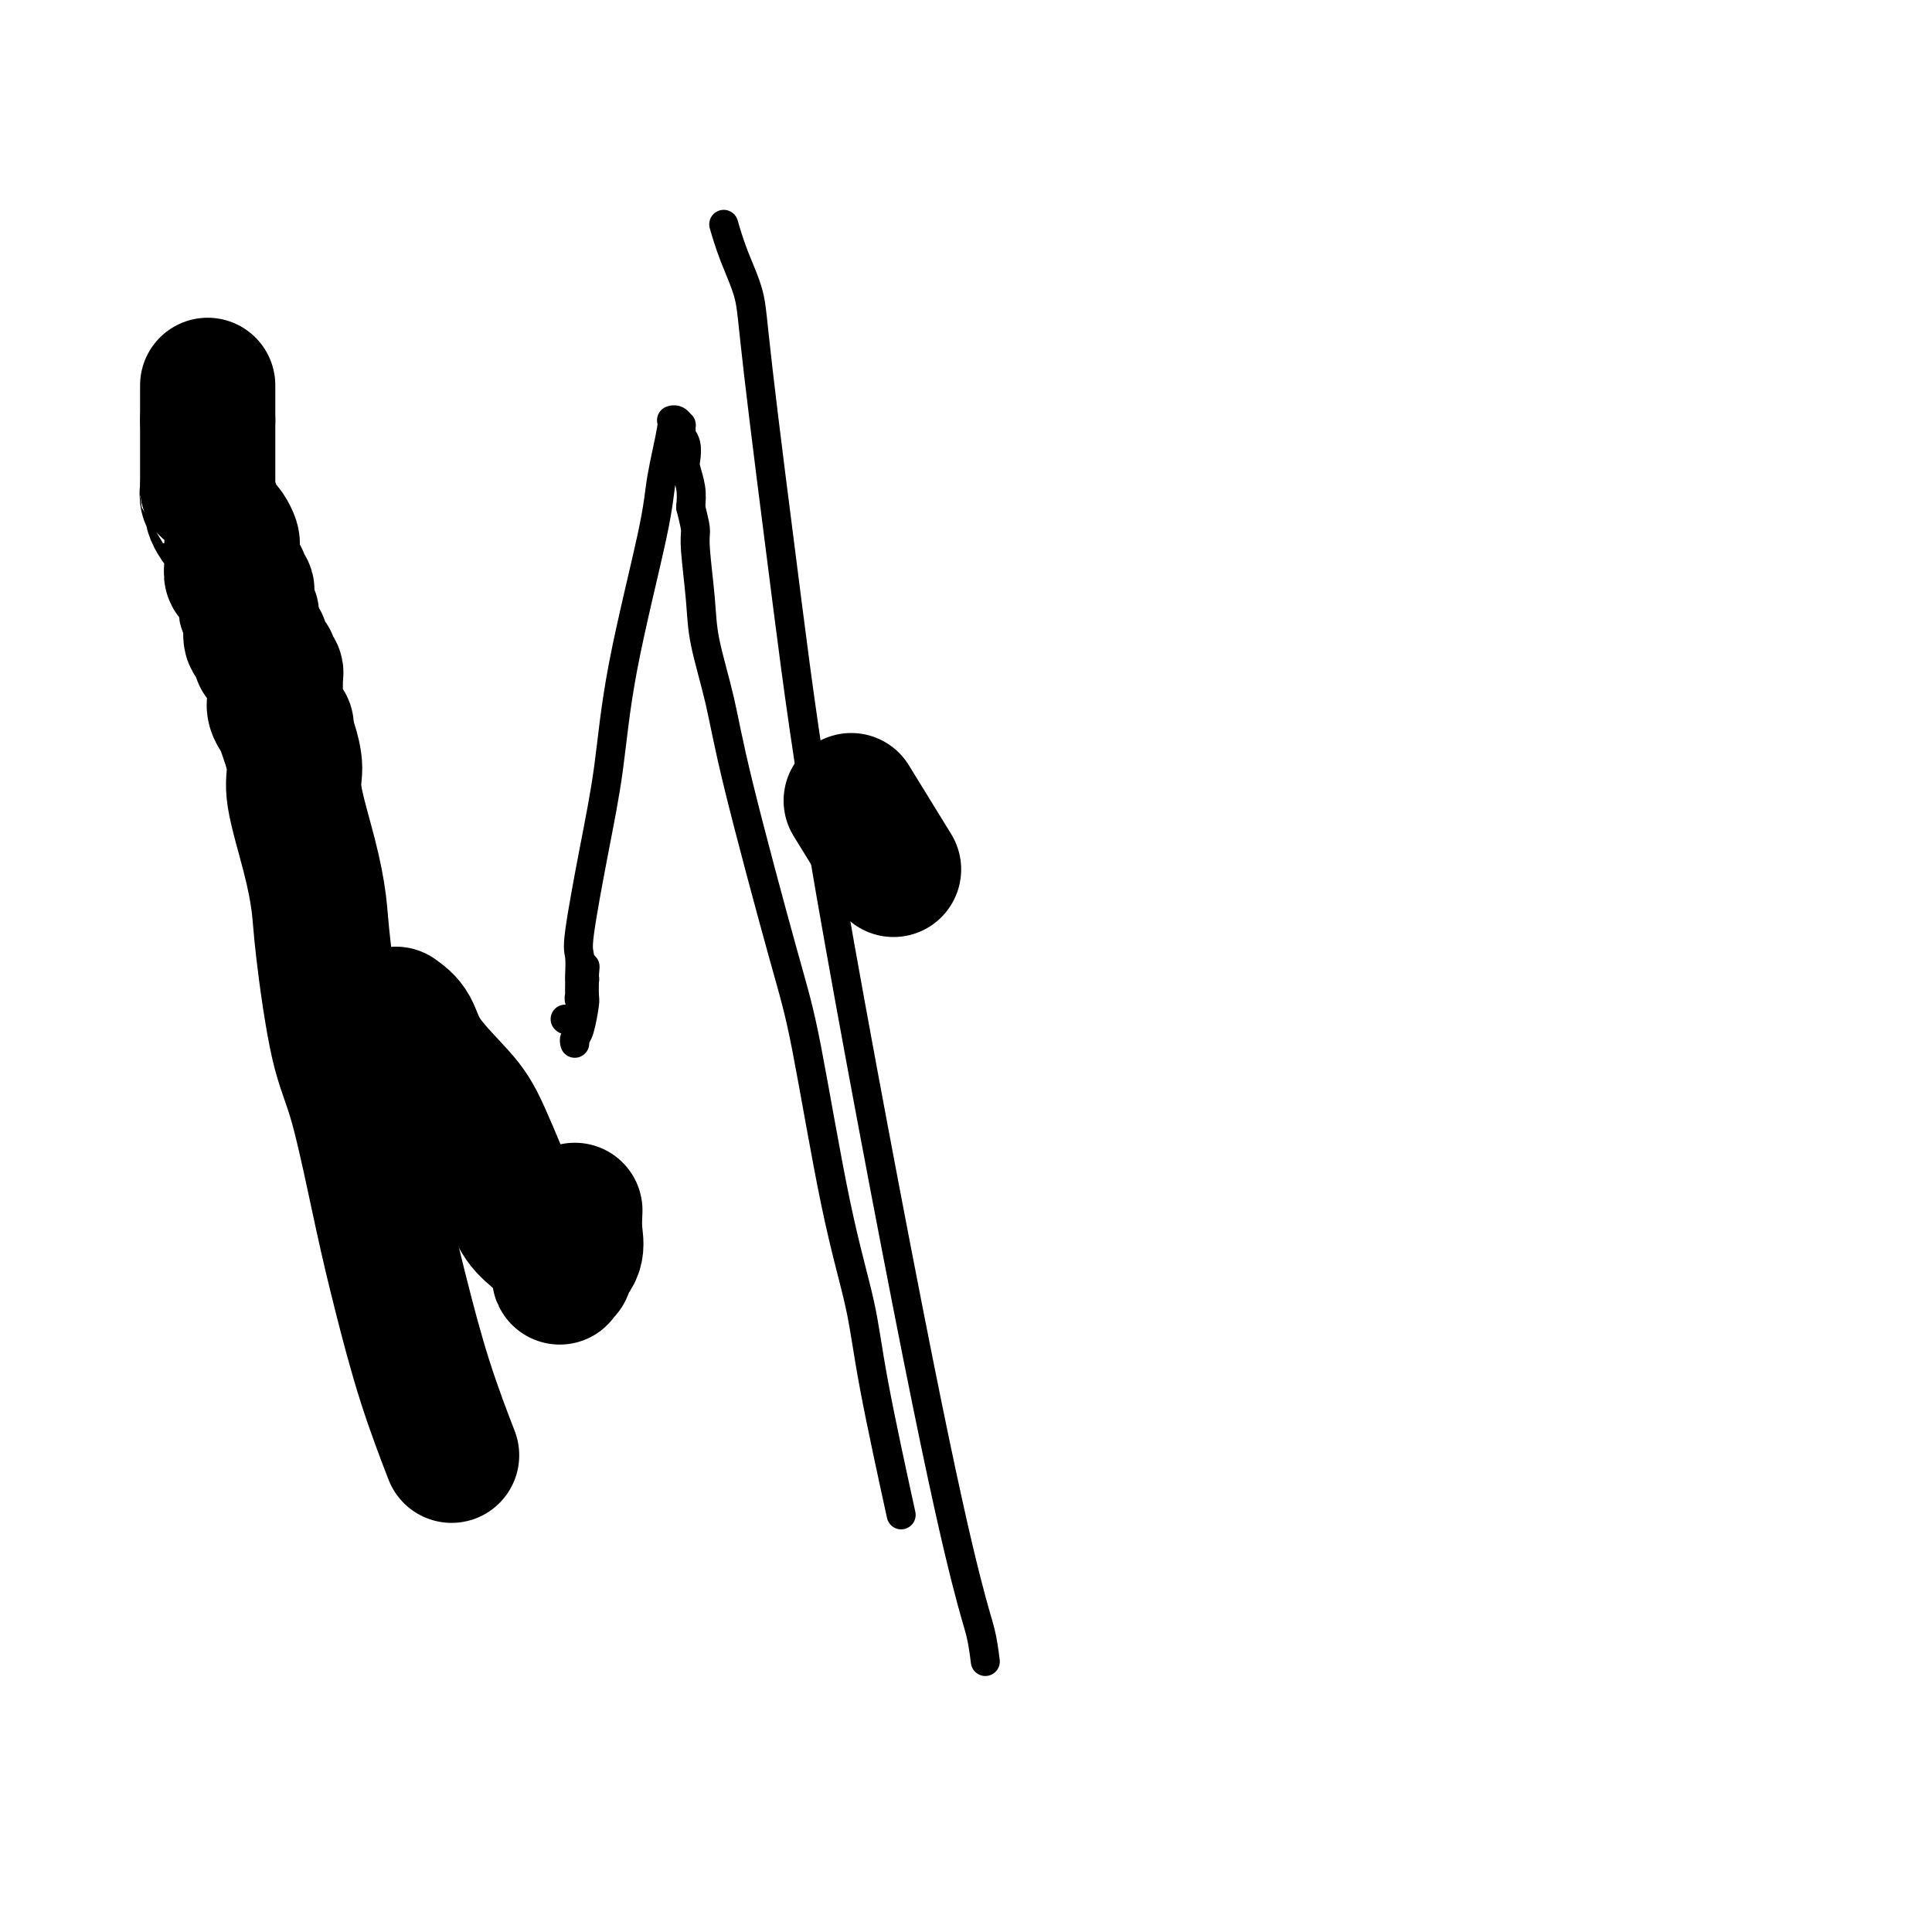 <svg viewBox='0 0 400 400' version='1.1' xmlns='http://www.w3.org/2000/svg' xmlns:xlink='http://www.w3.org/1999/xlink'><g fill='none' stroke='#000000' stroke-width='6' stroke-linecap='round' stroke-linejoin='round'><path d='M117,211c0.000,0.000 0.100,0.100 0.1,0.1'/><path d='M119,216c-0.083,-0.340 -0.166,-0.680 0,-1c0.166,-0.320 0.580,-0.620 1,-2c0.420,-1.380 0.845,-3.838 1,-5c0.155,-1.162 0.042,-1.027 0,-2c-0.042,-0.973 -0.011,-3.055 0,-4c0.011,-0.945 0.003,-0.755 0,-1c-0.003,-0.245 -0.001,-0.927 0,-1c0.001,-0.073 0.000,0.464 0,1'/><path d='M121,201c0.293,-2.111 0.026,0.112 0,1c-0.026,0.888 0.189,0.442 0,1c-0.189,0.558 -0.783,2.121 -1,3c-0.217,0.879 -0.058,1.072 0,1c0.058,-0.072 0.016,-0.411 0,-1c-0.016,-0.589 -0.007,-1.427 0,-2c0.007,-0.573 0.010,-0.880 0,-1c-0.010,-0.120 -0.035,-0.052 0,-1c0.035,-0.948 0.131,-2.910 0,-4c-0.131,-1.090 -0.487,-1.308 0,-5c0.487,-3.692 1.817,-10.859 3,-17c1.183,-6.141 2.220,-11.257 3,-17c0.780,-5.743 1.305,-12.113 3,-21c1.695,-8.887 4.562,-20.291 6,-27c1.438,-6.709 1.447,-8.722 2,-12c0.553,-3.278 1.651,-7.822 2,-10c0.349,-2.178 -0.050,-1.991 0,-2c0.050,-0.009 0.550,-0.213 1,0c0.450,0.213 0.852,0.844 1,1c0.148,0.156 0.043,-0.164 0,0c-0.043,0.164 -0.025,0.810 0,1c0.025,0.190 0.058,-0.078 0,0c-0.058,0.078 -0.208,0.502 0,1c0.208,0.498 0.774,1.070 1,2c0.226,0.930 0.112,2.218 0,3c-0.112,0.782 -0.222,1.057 0,2c0.222,0.943 0.778,2.555 1,4c0.222,1.445 0.111,2.722 0,4'/><path d='M143,105c0.860,3.499 1.010,4.247 1,5c-0.010,0.753 -0.182,1.509 0,4c0.182,2.491 0.716,6.715 1,10c0.284,3.285 0.317,5.630 1,9c0.683,3.370 2.015,7.765 3,12c0.985,4.235 1.622,8.312 4,18c2.378,9.688 6.496,24.989 9,34c2.504,9.011 3.393,11.732 5,20c1.607,8.268 3.931,22.083 6,32c2.069,9.917 3.885,15.937 5,21c1.115,5.063 1.531,9.171 3,17c1.469,7.829 3.991,19.380 5,24c1.009,4.620 0.504,2.310 0,0'/><path d='M204,344c-0.256,-2.010 -0.513,-4.021 -1,-6c-0.487,-1.979 -1.206,-3.927 -3,-11c-1.794,-7.073 -4.664,-19.270 -10,-46c-5.336,-26.730 -13.138,-67.992 -18,-96c-4.862,-28.008 -6.785,-42.763 -9,-60c-2.215,-17.237 -4.723,-36.956 -6,-48c-1.277,-11.044 -1.322,-13.414 -2,-16c-0.678,-2.586 -1.990,-5.389 -3,-8c-1.010,-2.611 -1.717,-5.032 -2,-6c-0.283,-0.968 -0.141,-0.484 0,0'/></g>
<g fill='none' stroke='#000000' stroke-width='28' stroke-linecap='round' stroke-linejoin='round'><path d='M82,210c1.111,0.794 2.223,1.588 3,3c0.777,1.412 1.220,3.444 3,6c1.780,2.556 4.897,5.638 7,8c2.103,2.362 3.191,4.003 5,8c1.809,3.997 4.340,10.350 6,14c1.660,3.650 2.449,4.596 4,6c1.551,1.404 3.864,3.264 5,5c1.136,1.736 1.097,3.346 1,4c-0.097,0.654 -0.250,0.350 0,0c0.250,-0.350 0.904,-0.746 1,-1c0.096,-0.254 -0.367,-0.366 0,-1c0.367,-0.634 1.562,-1.788 2,-3c0.438,-1.212 0.118,-2.480 0,-4c-0.118,-1.520 -0.034,-3.291 0,-4c0.034,-0.709 0.017,-0.354 0,0'/><path d='M185,180c-3.333,-5.417 -6.667,-10.833 -8,-13c-1.333,-2.167 -0.667,-1.083 0,0'/><path d='M43,80c0.000,-0.192 0.000,-0.385 0,0c0.000,0.385 0.000,1.346 0,2c0.000,0.654 0.000,1.001 0,1c0.000,-0.001 0.000,-0.351 0,0c0.000,0.351 -0.000,1.402 0,2c0.000,0.598 0.000,0.742 0,1c0.000,0.258 0.000,0.629 0,1'/><path d='M43,87c0.000,1.327 0.000,1.143 0,1c0.000,-0.143 0.000,-0.246 0,0c0.000,0.246 0.000,0.840 0,1c0.000,0.160 -0.000,-0.115 0,0c0.000,0.115 0.000,0.621 0,1c0.000,0.379 0.000,0.630 0,1c0.000,0.370 0.000,0.860 0,1c0.000,0.140 0.000,-0.069 0,0c0.000,0.069 0.000,0.415 0,1c0.000,0.585 0.000,1.410 0,2c0.000,0.590 0.000,0.945 0,1c0.000,0.055 0.000,-0.192 0,0c0.000,0.192 -0.000,0.821 0,1c0.000,0.179 0.000,-0.093 0,0c0.000,0.093 -0.000,0.550 0,1c0.000,0.450 0.000,0.894 0,1c0.000,0.106 -0.000,-0.125 0,0c0.000,0.125 0.000,0.607 0,1c0.000,0.393 0.000,0.696 0,1'/><path d='M43,101c0.017,2.362 0.060,1.266 0,1c-0.060,-0.266 -0.223,0.296 0,1c0.223,0.704 0.833,1.550 1,2c0.167,0.450 -0.109,0.506 0,1c0.109,0.494 0.604,1.428 1,2c0.396,0.572 0.695,0.784 1,1c0.305,0.216 0.618,0.436 1,1c0.382,0.564 0.834,1.470 1,2c0.166,0.530 0.044,0.682 0,1c-0.044,0.318 -0.012,0.802 0,1c0.012,0.198 0.003,0.111 0,0c-0.003,-0.111 -0.002,-0.246 0,0c0.002,0.246 0.003,0.875 0,1c-0.003,0.125 -0.011,-0.252 0,0c0.011,0.252 0.040,1.133 0,2c-0.040,0.867 -0.151,1.720 0,2c0.151,0.280 0.562,-0.014 1,0c0.438,0.014 0.902,0.336 1,1c0.098,0.664 -0.171,1.669 0,2c0.171,0.331 0.782,-0.014 1,0c0.218,0.014 0.044,0.386 0,1c-0.044,0.614 0.041,1.471 0,2c-0.041,0.529 -0.207,0.731 0,1c0.207,0.269 0.787,0.605 1,1c0.213,0.395 0.060,0.849 0,1c-0.060,0.151 -0.026,-0.001 0,0c0.026,0.001 0.046,0.154 0,1c-0.046,0.846 -0.156,2.385 0,3c0.156,0.615 0.578,0.308 1,0'/><path d='M53,132c1.770,4.918 1.196,1.713 1,1c-0.196,-0.713 -0.015,1.066 0,2c0.015,0.934 -0.136,1.024 0,1c0.136,-0.024 0.558,-0.162 1,0c0.442,0.162 0.903,0.622 1,1c0.097,0.378 -0.170,0.673 0,1c0.170,0.327 0.777,0.687 1,1c0.223,0.313 0.060,0.580 0,1c-0.060,0.420 -0.018,0.993 0,1c0.018,0.007 0.012,-0.551 0,0c-0.012,0.551 -0.031,2.211 0,3c0.031,0.789 0.111,0.706 0,1c-0.111,0.294 -0.415,0.964 0,2c0.415,1.036 1.547,2.439 2,3c0.453,0.561 0.226,0.281 0,0'/><path d='M59,150c-0.077,0.207 -0.155,0.414 0,1c0.155,0.586 0.542,1.551 1,3c0.458,1.449 0.986,3.382 1,5c0.014,1.618 -0.485,2.920 0,6c0.485,3.080 1.955,7.937 3,12c1.045,4.063 1.665,7.333 2,10c0.335,2.667 0.385,4.731 1,10c0.615,5.269 1.797,13.742 3,19c1.203,5.258 2.428,7.302 4,13c1.572,5.698 3.490,15.049 5,22c1.510,6.951 2.611,11.502 4,17c1.389,5.498 3.066,11.942 5,18c1.934,6.058 4.124,11.731 5,14c0.876,2.269 0.438,1.135 0,0'/></g>
</svg>
